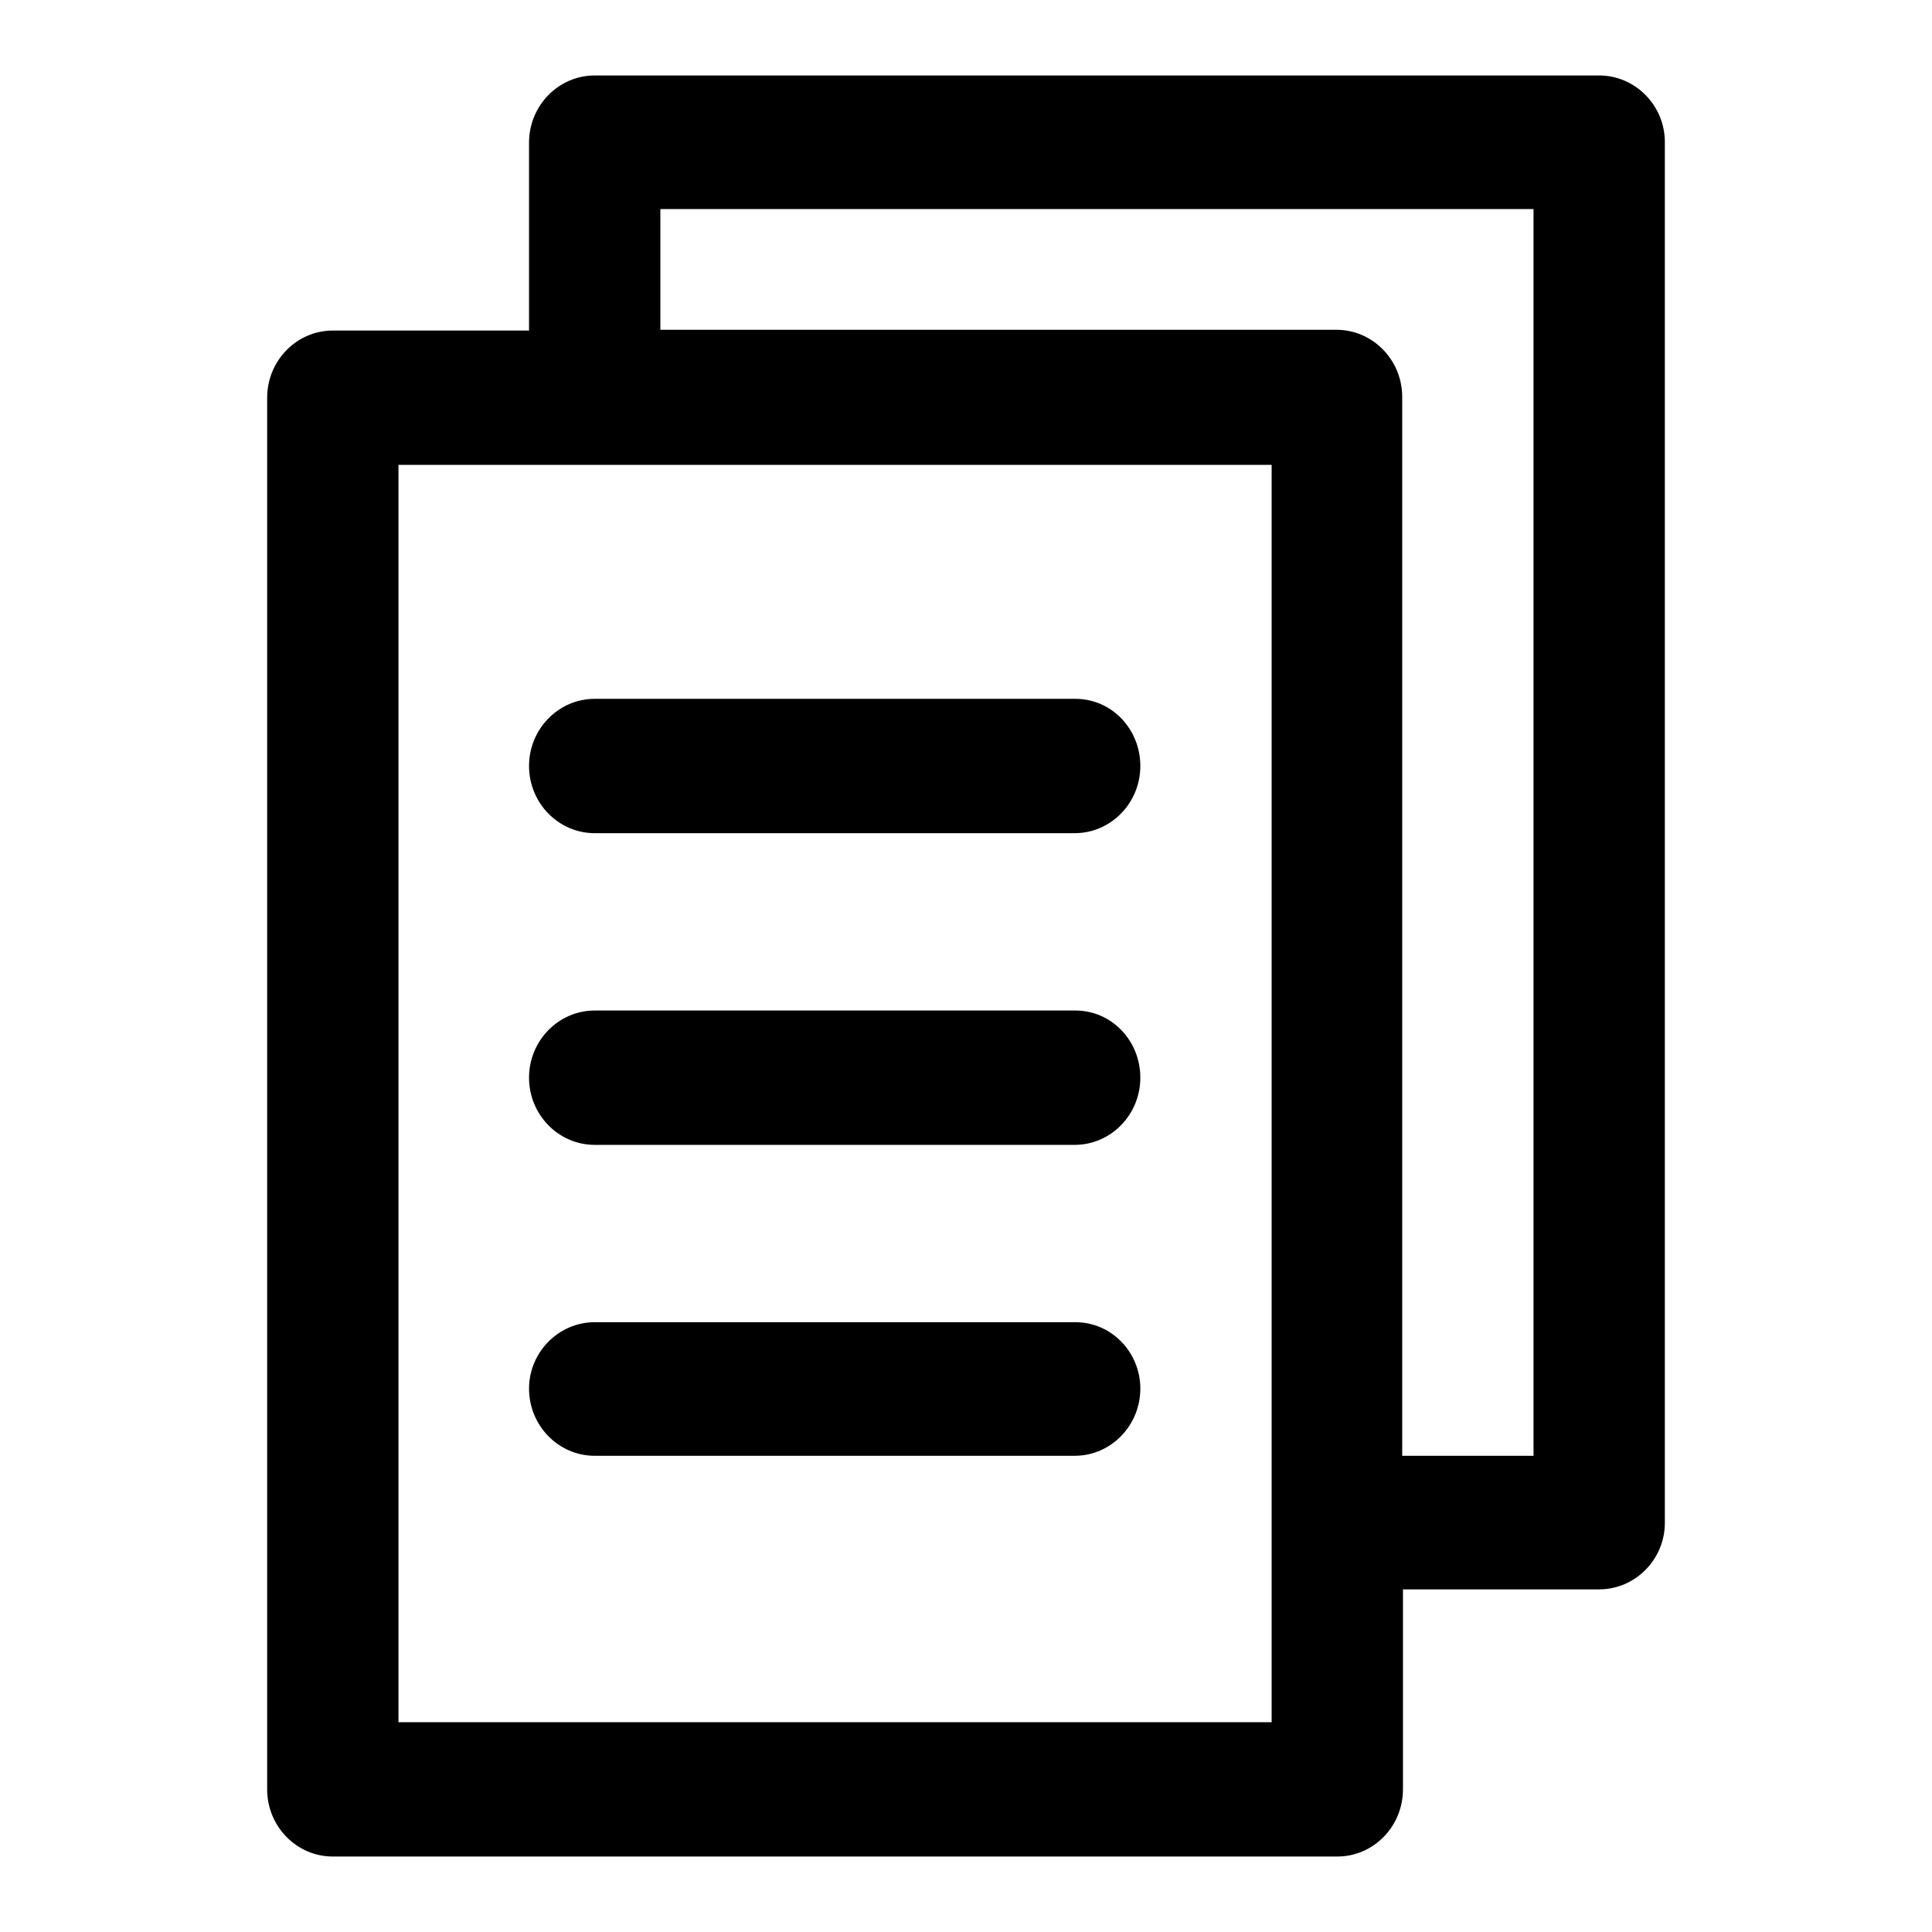 <?xml version="1.0" encoding="utf-8"?>
<!-- Svg Vector Icons : http://www.onlinewebfonts.com/icon -->
<!DOCTYPE svg PUBLIC "-//W3C//DTD SVG 1.1//EN" "http://www.w3.org/Graphics/SVG/1.1/DTD/svg11.dtd">
<svg version="1.1" xmlns="http://www.w3.org/2000/svg" xmlns:xlink="http://www.w3.org/1999/xlink" x="0px" y="0px" viewBox="0 0 256 256" enable-background="new 0 0 256 256" xml:space="preserve">
<g> <path fill="#000000" d="M211.9,10H78.8c-4.8,0-8.7,4-8.7,8.9v24.9h-26c-4.8,0-8.7,4-8.7,8.9v184.4c0,4.9,3.9,8.9,8.7,8.9h133.1 c4.8,0,8.7-4,8.7-8.9v-26.5h26c4.8,0,8.7-4,8.7-8.8V18.8C220.6,14,216.7,10,211.9,10z M52.8,228.2V61.6h115.7v140.2v0v0v26.4H52.8 L52.8,228.2z M203.2,192.9h-17.4V52.6c0-4.9-3.9-8.9-8.7-8.9H87.5v-16h115.7V192.9z M142.5,92.6H78.8c-4.8,0-8.7,4-8.7,8.9 s3.9,8.9,8.7,8.9h63.6c4.8,0,8.7-4,8.7-8.9C151.1,96.6,147.3,92.6,142.5,92.6z M142.5,133.9H78.8c-4.8,0-8.7,4-8.7,8.9 c0,4.9,3.9,8.9,8.7,8.9h63.6c4.8,0,8.7-4,8.7-8.9C151.1,137.9,147.3,133.9,142.5,133.9z M142.5,175.2H78.8c-4.8,0-8.7,4-8.7,8.8 c0,4.9,3.9,8.9,8.7,8.9h63.6c4.8,0,8.7-4,8.7-8.9C151.1,179.2,147.3,175.2,142.5,175.2z"/></g>
</svg>